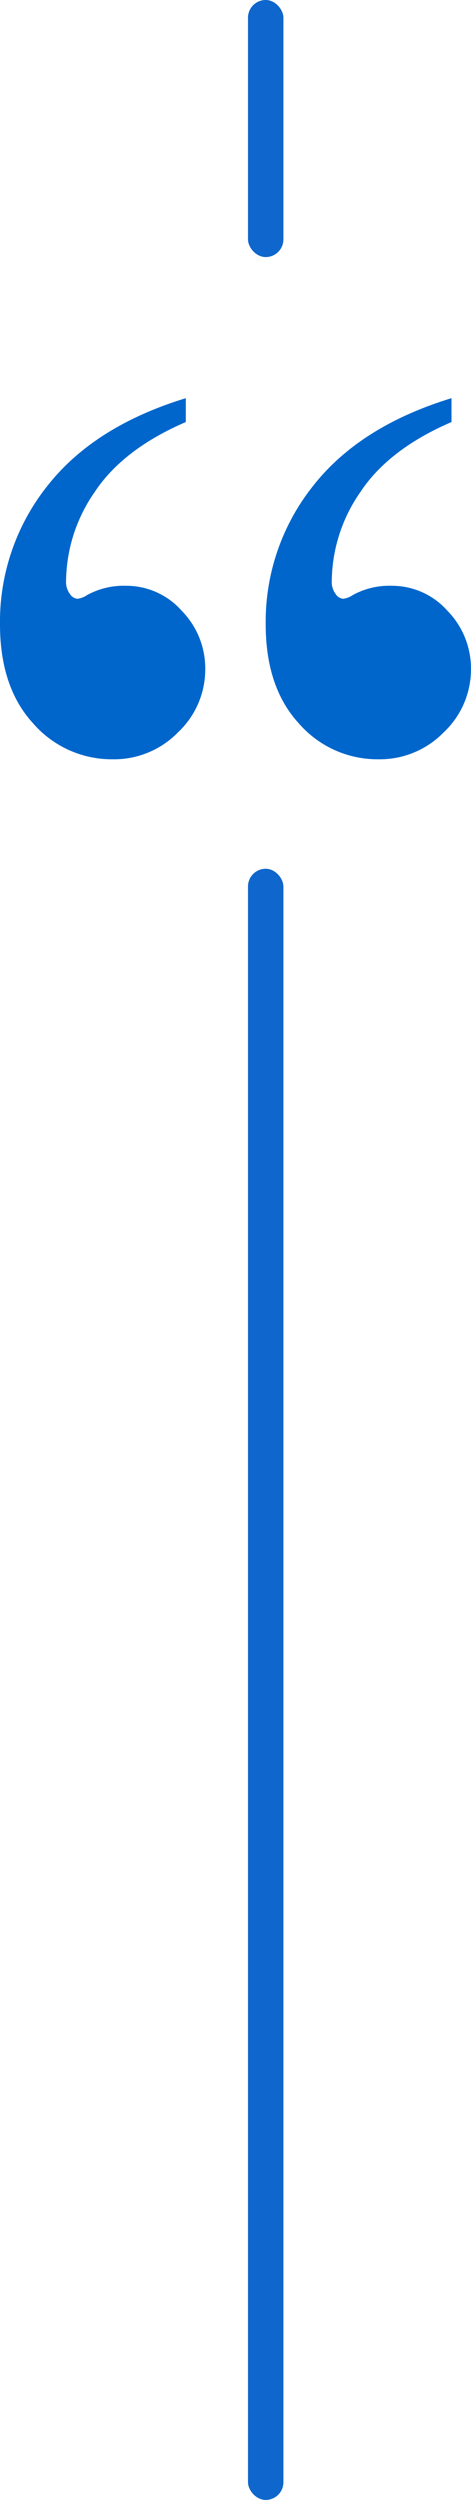<svg xmlns="http://www.w3.org/2000/svg" xmlns:xlink="http://www.w3.org/1999/xlink" width="53.181" height="282" viewBox="0 0 53.181 282">
  <defs>
    <clipPath id="clip-path">
      <rect id="Rectangle_6" data-name="Rectangle 6" width="23.181" height="40.735" fill="none"/>
    </clipPath>
  </defs>
  <g id="Group_5" data-name="Group 5" transform="translate(-14 2)">
    <g id="Group_2" data-name="Group 2" transform="translate(44 42.916)">
      <g id="Group_1" data-name="Group 1" transform="translate(0 0)" clip-path="url(#clip-path)">
        <path id="Path_1" data-name="Path 1" d="M20.979,0V2.692q-7.1,3.058-10.306,7.921a17.845,17.845,0,0,0-3.211,9.939A2.279,2.279,0,0,0,7.89,22.08a1.154,1.154,0,0,0,.856.55,2.53,2.53,0,0,0,1.1-.428,8.6,8.6,0,0,1,4.4-1.04,8.359,8.359,0,0,1,6.269,2.814,9.3,9.3,0,0,1,2.661,6.606,9.736,9.736,0,0,1-3.059,7.095,10.08,10.08,0,0,1-7.4,3.058,11.765,11.765,0,0,1-8.991-4.067Q0,32.6,0,25.505A24.586,24.586,0,0,1,5.291,9.969Q10.58,3.181,20.979,0" transform="translate(0 0)" fill="#06c"/>
      </g>
    </g>
    <g id="Group_3" data-name="Group 3" transform="translate(14 42.916)">
      <g id="Group_1-2" data-name="Group 1" transform="translate(0 0)" clip-path="url(#clip-path)">
        <path id="Path_1-2" data-name="Path 1" d="M20.979,0V2.692q-7.1,3.058-10.306,7.921a17.845,17.845,0,0,0-3.211,9.939A2.279,2.279,0,0,0,7.89,22.08a1.154,1.154,0,0,0,.856.55,2.53,2.53,0,0,0,1.1-.428,8.6,8.6,0,0,1,4.4-1.04,8.359,8.359,0,0,1,6.269,2.814,9.3,9.3,0,0,1,2.661,6.606,9.736,9.736,0,0,1-3.059,7.095,10.08,10.08,0,0,1-7.4,3.058,11.765,11.765,0,0,1-8.991-4.067Q0,32.6,0,25.505A24.586,24.586,0,0,1,5.291,9.969Q10.58,3.181,20.979,0" transform="translate(0 0)" fill="#06c"/>
      </g>
    </g>
    <rect id="Rectangle_7" data-name="Rectangle 7" width="4" height="29" rx="2" transform="translate(42 -2)" fill="#0f66cc"/>
    <rect id="Rectangle_8" data-name="Rectangle 8" width="4" height="184" rx="2" transform="translate(42 96)" fill="#0f66cc"/>
  </g>
</svg>
